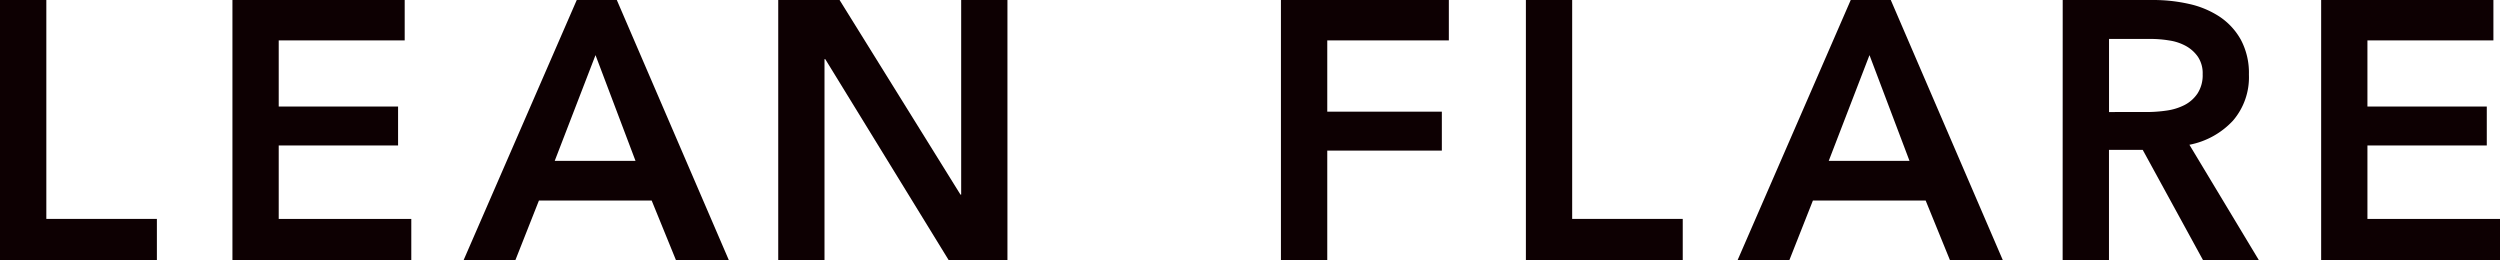 <svg id="グループ_768" data-name="グループ 768" xmlns="http://www.w3.org/2000/svg" xmlns:xlink="http://www.w3.org/1999/xlink" width="188.847" height="19.644" viewBox="0 0 188.847 19.644">
  <defs>
    <clipPath id="clip-path">
      <rect id="長方形_323" data-name="長方形 323" width="188.847" height="19.643" fill="none"/>
    </clipPath>
  </defs>
  <path id="パス_446" data-name="パス 446" d="M101.612,0V19.643h3.5V11.375h8.655V8.434h-8.655V3.054h9.184V0Z" transform="translate(-4.852 0)" fill="#0d0002"/>
  <path id="パス_447" data-name="パス 447" d="M121.043,0V19.643h11.848V16.536h-8.352V0Z" transform="translate(-5.779 0)" fill="#0d0002"/>
  <path id="パス_448" data-name="パス 448" d="M147.8,4.163l3.022,7.988h-6.1ZM146.384,0l-8.545,19.643h3.911l1.776-4.495h8.517l1.832,4.495h3.993L149.408,0Z" transform="translate(-6.581)" fill="#0d0002"/>
  <g id="グループ_665" data-name="グループ 665" transform="translate(0 0)">
    <g id="グループ_664" data-name="グループ 664" clip-path="url(#clip-path)">
      <path id="パス_449" data-name="パス 449" d="M163.627,0h6.825a12.231,12.231,0,0,1,2.69.291,6.939,6.939,0,0,1,2.318.957A5.019,5.019,0,0,1,177.083,3a5.314,5.314,0,0,1,.61,2.637,5.015,5.015,0,0,1-1.208,3.481,6.055,6.055,0,0,1-3.287,1.817l5.244,8.711h-4.217l-4.552-8.323h-2.551v8.323h-3.5Zm6.353,8.462a10.422,10.422,0,0,0,1.5-.11,4.274,4.274,0,0,0,1.346-.417,2.622,2.622,0,0,0,.985-.874,2.528,2.528,0,0,0,.389-1.456,2.239,2.239,0,0,0-.36-1.317,2.692,2.692,0,0,0-.917-.82,3.784,3.784,0,0,0-1.263-.414,8.679,8.679,0,0,0-1.37-.113h-3.164V8.463Z" transform="translate(-7.813 0)" fill="#0d0002"/>
      <path id="パス_450" data-name="パス 450" d="M184.128,0H197.14V3.054h-9.516V8.046h9.016v2.942h-9.016v5.549h10.015v3.107H184.128Z" transform="translate(-8.791 0)" fill="#0d0002"/>
      <path id="パス_451" data-name="パス 451" d="M0,0H3.5V16.536h8.351v3.107H0Z" transform="translate(0 0)" fill="#0d0002"/>
      <path id="パス_452" data-name="パス 452" d="M45.324,0h3.025l8.46,19.643H52.815l-1.832-4.495H42.466L40.69,19.643H36.779Zm4.438,12.152L46.74,4.163l-3.081,7.988Z" transform="translate(-1.756 0)" fill="#0d0002"/>
      <path id="パス_453" data-name="パス 453" d="M18.438,0H31.45V3.054H21.934V8.046H30.95v2.942H21.934v5.549H31.949v3.107H18.438Z" transform="translate(-0.88 0)" fill="#0d0002"/>
      <path id="パス_454" data-name="パス 454" d="M61.735,0h4.633L75.5,14.7h.054V0h3.495V19.643H74.607L65.287,4.467H65.23V19.643H61.735Z" transform="translate(-2.948 0)" fill="#0d0002"/>
    </g>
  </g>
</svg>

